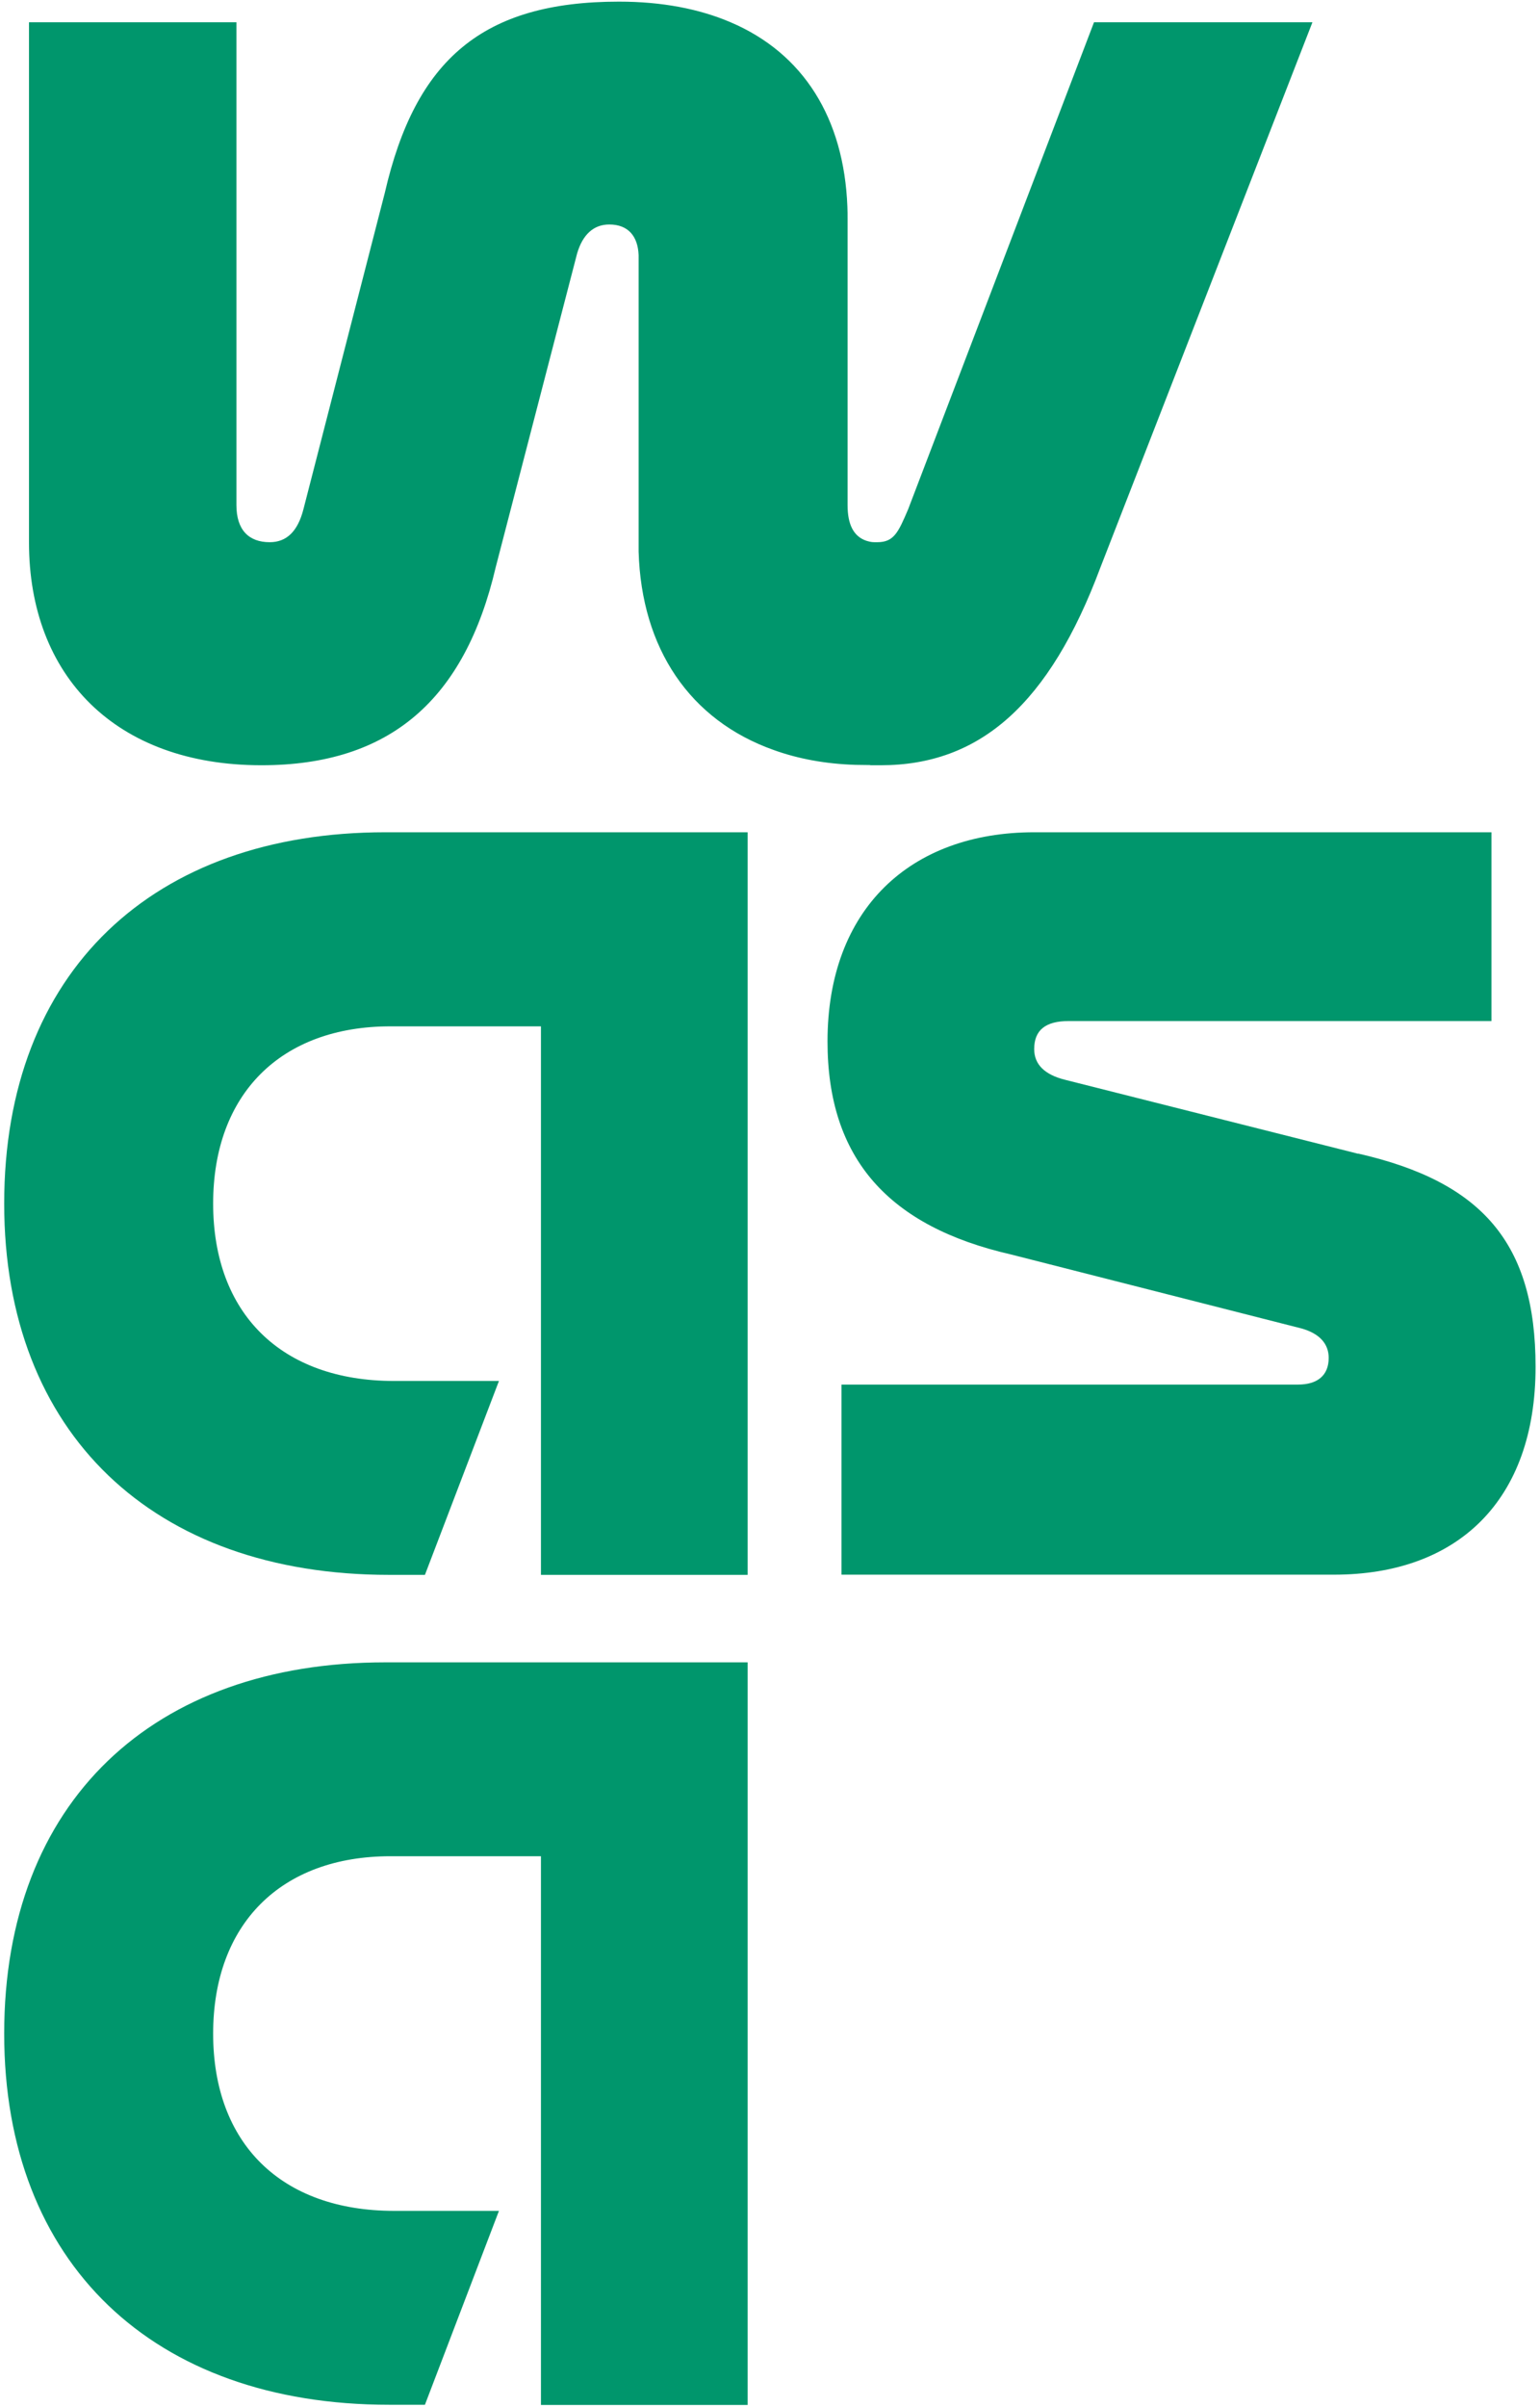 <svg width="96" height="150" viewBox="0 0 96 150" fill="none" xmlns="http://www.w3.org/2000/svg">
<g clip-path="url(#clip0_12097_2198)">
<path d="M54.252 47.686C54.476 47.686 54.688 47.686 54.901 47.686C61.083 47.686 65.413 43.887 68.599 35.356L81.814 1.388H68.198L56.612 31.734C55.998 33.173 55.727 33.787 54.688 33.787C54.618 33.787 54.559 33.787 54.5 33.787C54.311 33.787 54.146 33.74 53.992 33.693C53.214 33.421 52.836 32.69 52.836 31.474V13.646C52.836 13.387 52.836 13.127 52.824 12.88C52.612 7.37 50.087 3.323 45.544 1.388C43.586 0.55 41.261 0.102 38.583 0.102C30.1 0.102 25.9 3.7 23.988 12.018L18.915 31.734C18.561 33.114 17.865 33.787 16.815 33.787C15.505 33.787 14.738 33.02 14.738 31.474V1.388H1.807V33.799C1.807 42.117 7.199 47.686 16.296 47.686C24.342 47.686 28.979 43.568 30.902 35.344L35.976 15.794C36.33 14.59 37.026 13.989 37.981 13.989C39.15 13.989 39.763 14.708 39.81 15.9V33.799C39.81 33.999 39.81 34.188 39.81 34.377C39.987 40.394 42.984 44.878 48.246 46.742C49.757 47.285 51.456 47.603 53.332 47.662C53.627 47.662 53.933 47.674 54.24 47.674L54.252 47.686Z" fill="#00966C"/>
<path d="M84.669 71.897L66.38 67.283C65.118 66.965 64.469 66.328 64.469 65.372C64.469 64.18 65.189 63.626 66.617 63.626H92.975V51.862H64.469C56.765 51.862 51.585 56.629 51.585 64.9C51.585 72.203 55.396 76.427 63.03 78.173L81.153 82.787C82.262 83.105 82.828 83.742 82.828 84.615C82.828 85.725 82.108 86.279 80.917 86.279H52.458V98.125H83.158C90.863 98.125 95.724 93.512 95.724 85.17C95.724 77.454 92.373 73.643 84.669 71.885V71.897Z" fill="#00966C"/>
<path d="M0.261 75C0.261 89.311 9.558 98.137 24.259 98.137H26.489L31.103 86.055H24.578C17.511 86.055 13.287 81.831 13.287 75C13.287 68.168 17.511 63.956 24.342 63.956H33.722V98.137H46.606V51.862H24.023C9.558 51.862 0.261 60.534 0.261 75Z" fill="#00966C"/>
<path d="M0.261 126.725C0.261 141.037 9.558 149.851 24.259 149.851H26.489L31.103 137.769H24.578C17.511 137.769 13.287 133.557 13.287 126.725C13.287 119.894 17.511 115.67 24.342 115.67H33.722V149.862H46.606V103.588H24.023C9.558 103.588 0.261 112.26 0.261 126.725Z" fill="#00966C"/>
</g>
<defs>
<clipPath id="clip0_12097_2198">
<rect width="95.463" height="149.761" fill="white" transform="translate(0.261 0.102)"/>
</clipPath>
</defs>
</svg>

